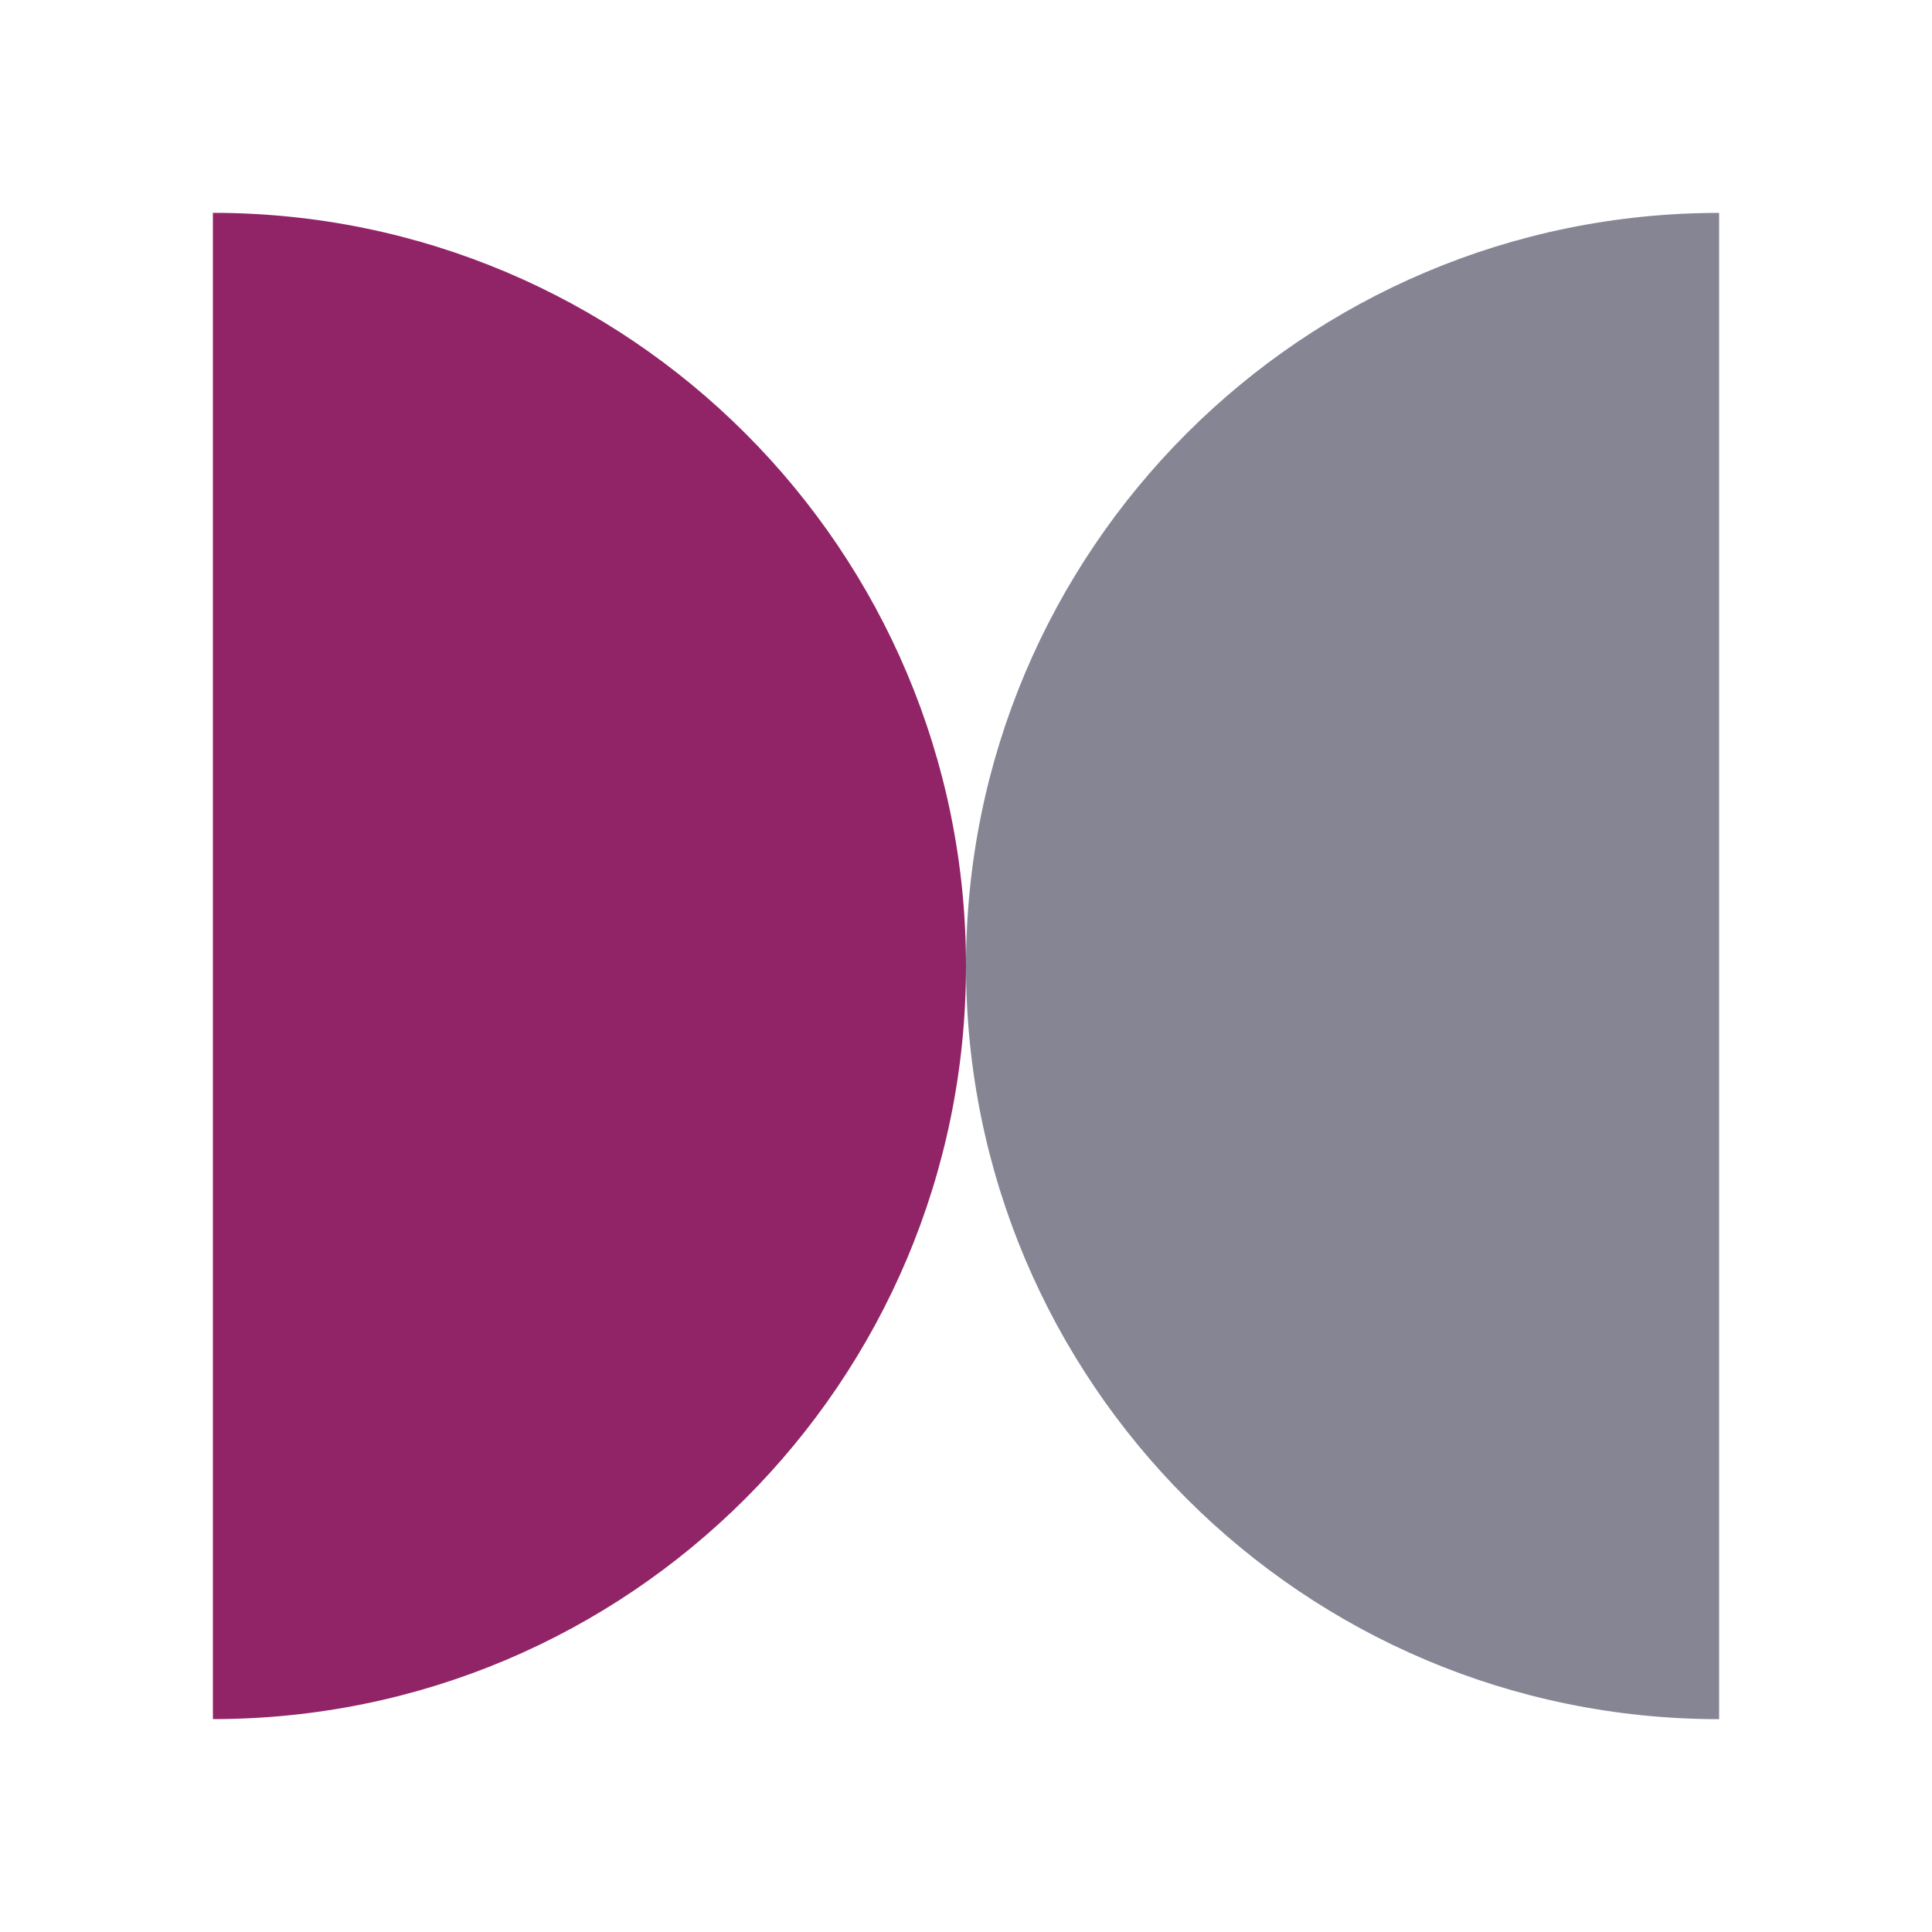 <svg xmlns="http://www.w3.org/2000/svg" viewBox="0 0 300 300"><path fill="#912367" d="M33.06 266.95V33.05C97.64 33.05 150 85.41 150 150S97.64 266.94 33.06 266.94z"></path><path fill="#858594" d="M266.94 33.06v233.89C202.36 266.95 150 214.59 150 150S202.36 33.06 266.94 33.06z"></path></svg>